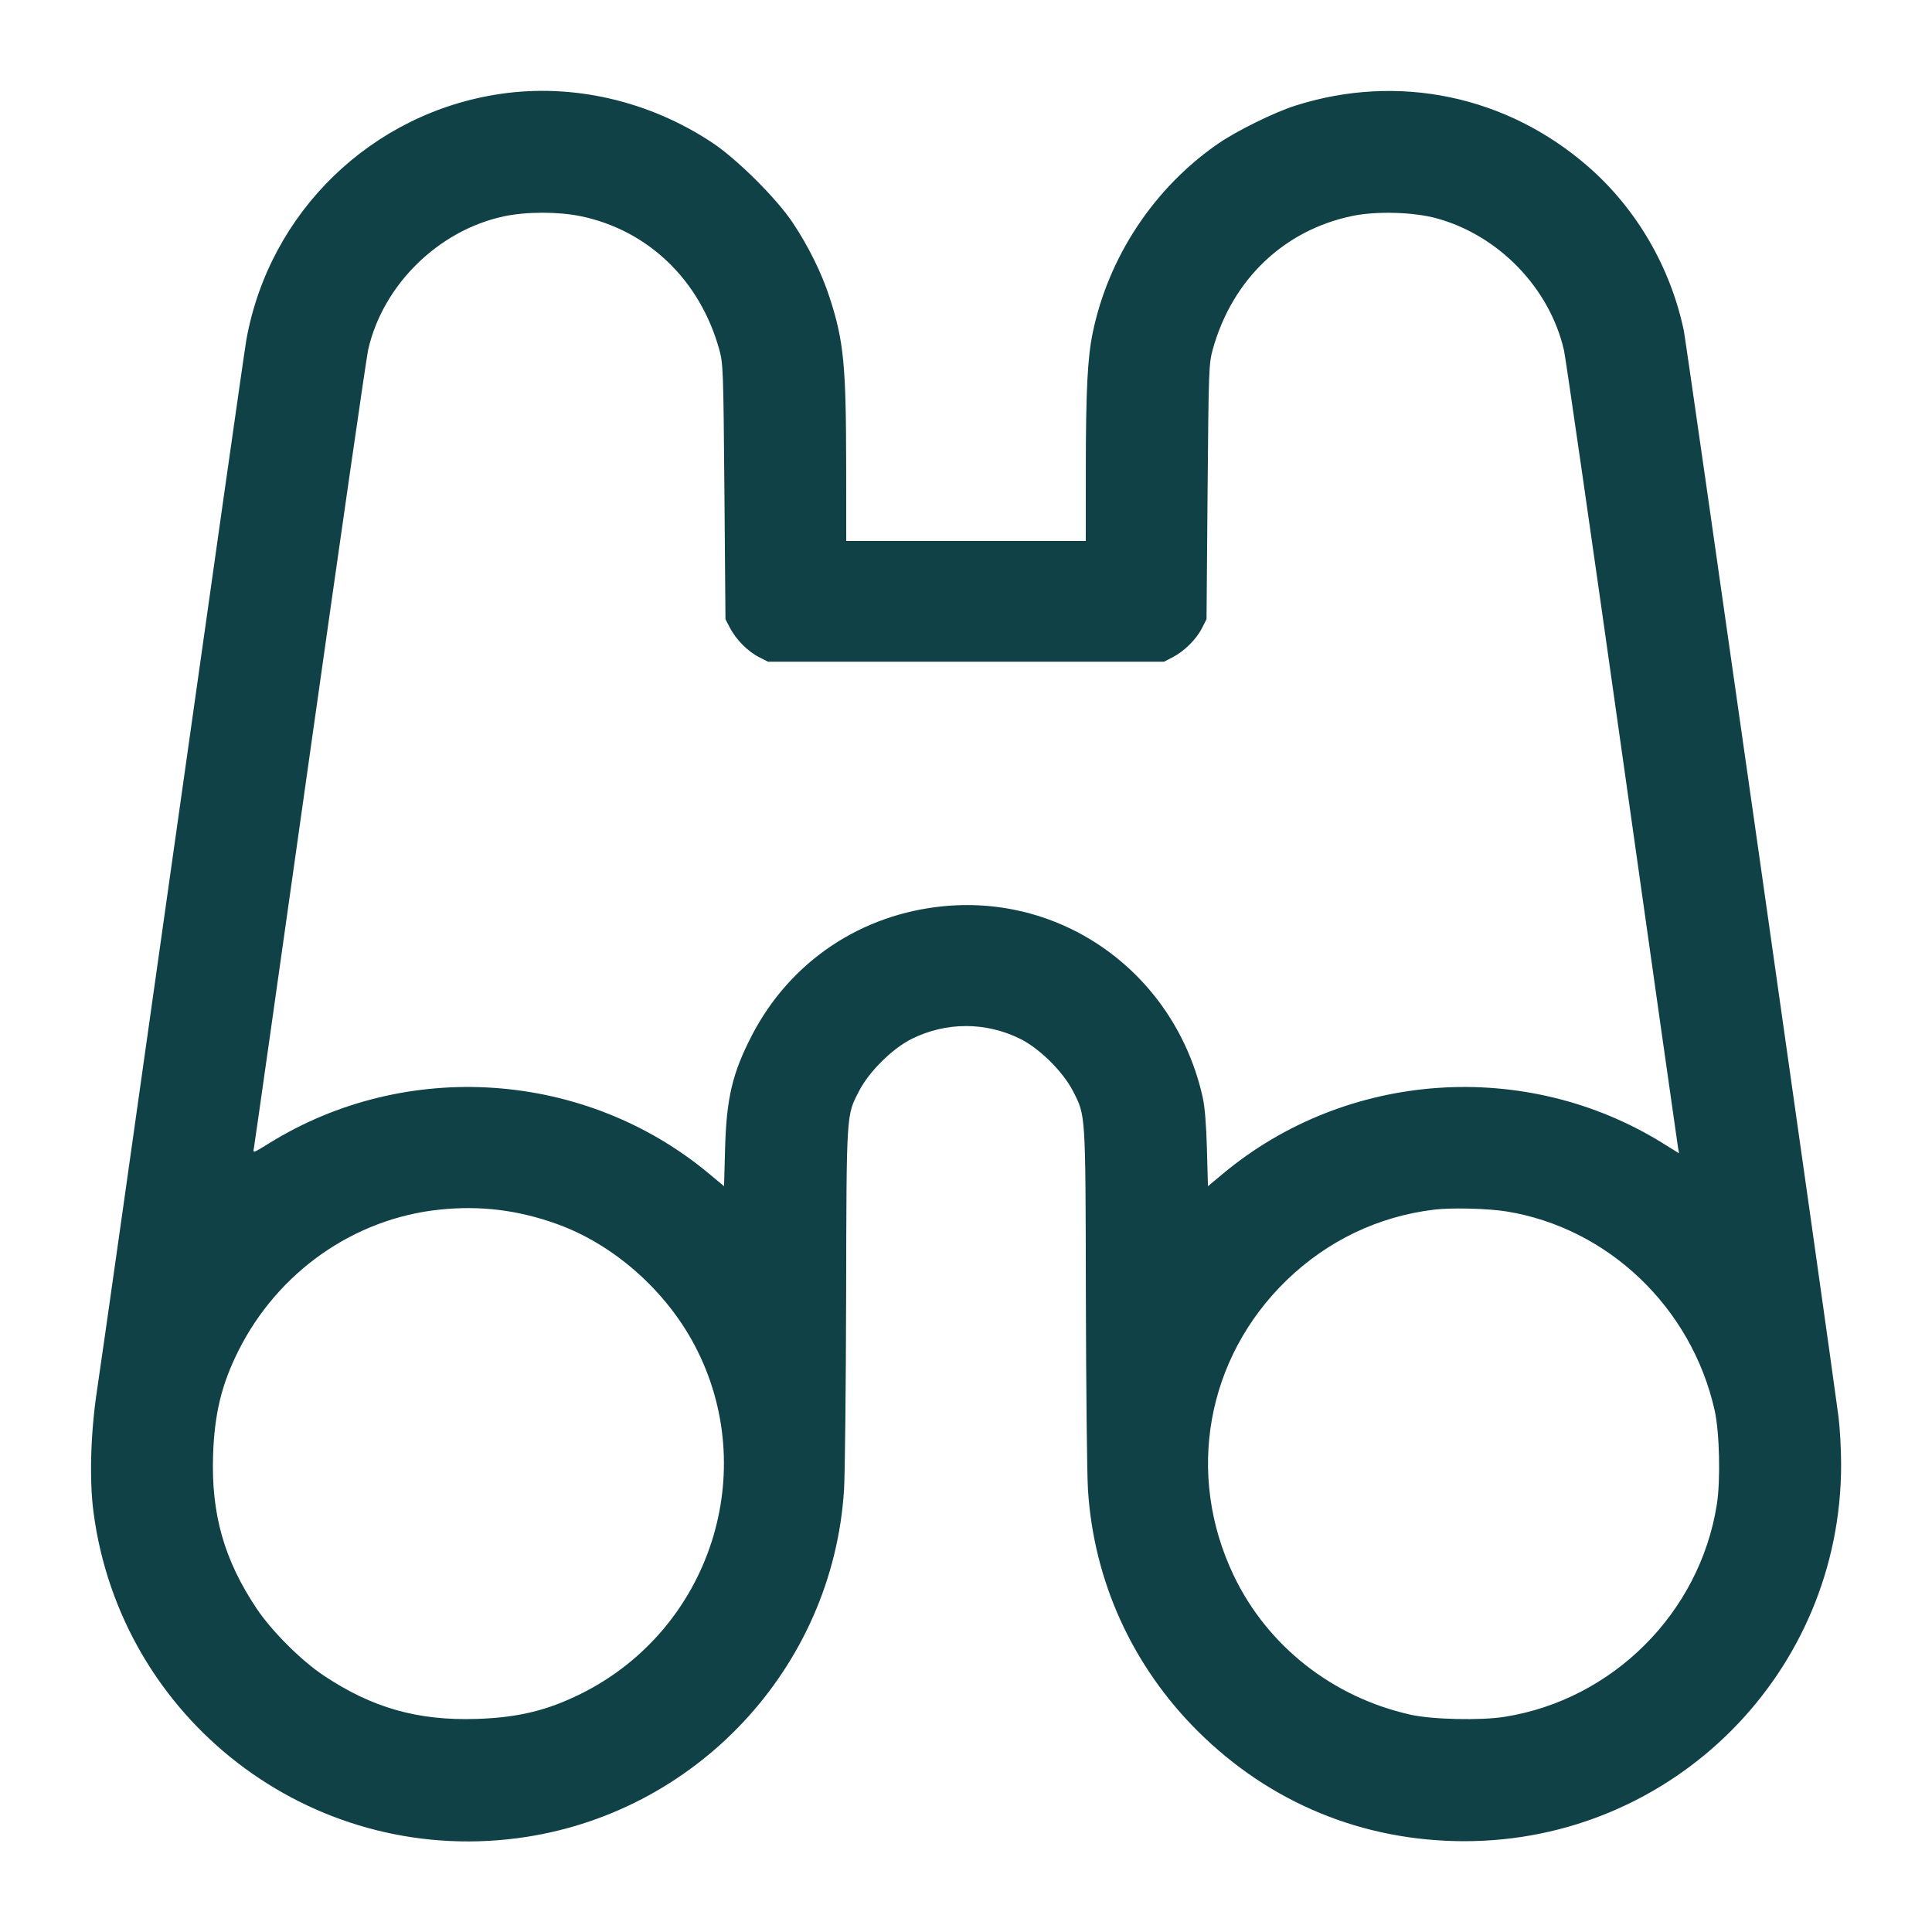<svg xmlns="http://www.w3.org/2000/svg" width="48" height="48" viewBox="0 0 48 48" version="1.1" id="Binocular--Streamline-Micro.svg">
	<path d="M12.44 2.332C9.24 2.798 6.691 5.263 6.12 8.446C6.079 8.671 5.258 14.44 4.295 21.264C3.332 28.088 2.488 34.039 2.418 34.488C2.252 35.562 2.215 36.749 2.323 37.569C3.001 42.723 7.702 46.34 12.85 45.67C17.271 45.095 20.695 41.442 20.97 37.008C20.993 36.625 21.017 34.454 21.022 32.184C21.032 27.61 21.024 27.724 21.346 27.101C21.595 26.619 22.18 26.042 22.659 25.807C23.511 25.387 24.489 25.387 25.341 25.807C25.82 26.042 26.405 26.619 26.654 27.101C26.976 27.725 26.969 27.609 26.978 32.184C26.983 34.454 27.006 36.625 27.03 37.008C27.172 39.279 28.131 41.39 29.757 43.009C31.547 44.791 33.857 45.744 36.384 45.744C41.567 45.744 45.754 41.55 45.742 36.37C45.742 35.995 45.711 35.461 45.675 35.184C45.454 33.487 41.895 8.502 41.833 8.208C41.5 6.634 40.657 5.187 39.464 4.145C37.441 2.376 34.74 1.812 32.184 2.624C31.656 2.792 30.726 3.25 30.264 3.569C28.673 4.667 27.536 6.383 27.147 8.274C27.02 8.89 26.978 9.71 26.977 11.628L26.976 13.44 24 13.44L21.024 13.44 21.023 11.628C21.021 9.064 20.964 8.477 20.612 7.392C20.417 6.791 20.09 6.126 19.7 5.54C19.295 4.93 18.306 3.947 17.684 3.537C16.119 2.503 14.235 2.07 12.44 2.332M12.528 5.373C10.898 5.717 9.514 7.074 9.147 8.688C9.103 8.885 8.451 13.399 7.7 18.719C6.949 24.039 6.323 28.451 6.308 28.524C6.281 28.655 6.283 28.654 6.68 28.408C10.091 26.289 14.542 26.596 17.618 29.162L17.989 29.471 18.014 28.547C18.048 27.283 18.196 26.66 18.682 25.721C19.632 23.889 21.391 22.708 23.46 22.513C26.482 22.228 29.209 24.246 29.881 27.264C29.933 27.498 29.97 27.948 29.986 28.547L30.011 29.471 30.382 29.162C33.457 26.597 37.909 26.289 41.318 28.407L41.716 28.654 41.688 28.499C41.673 28.414 41.047 23.999 40.296 18.688C39.546 13.378 38.898 8.885 38.857 8.704C38.502 7.157 37.234 5.844 35.688 5.423C35.115 5.267 34.197 5.241 33.6 5.365C31.9 5.717 30.615 6.944 30.132 8.677C30.033 9.035 30.028 9.163 30.002 12.216L29.976 15.384 29.861 15.609C29.72 15.885 29.424 16.179 29.136 16.328L28.92 16.44 24 16.44L19.08 16.44 18.855 16.325C18.579 16.184 18.285 15.888 18.136 15.6L18.024 15.384 17.998 12.216C17.972 9.163 17.967 9.035 17.868 8.677C17.388 6.955 16.098 5.716 14.425 5.371C13.868 5.256 13.078 5.257 12.528 5.373M10.92 30.053C8.798 30.274 6.908 31.599 5.927 33.552C5.506 34.391 5.329 35.117 5.294 36.148C5.245 37.617 5.568 38.757 6.378 39.967C6.749 40.522 7.478 41.251 8.033 41.622C9.243 42.432 10.383 42.755 11.852 42.706C12.881 42.671 13.604 42.495 14.448 42.074C17.65 40.473 18.918 36.551 17.251 33.41C16.526 32.045 15.235 30.912 13.834 30.409C12.864 30.061 11.932 29.947 10.92 30.053M35.64 30.052C34.247 30.219 32.983 30.823 31.964 31.809C29.97 33.74 29.452 36.635 30.652 39.144C31.489 40.894 33.105 42.166 35.04 42.6C35.582 42.722 36.782 42.749 37.381 42.654C40.07 42.228 42.228 40.07 42.654 37.381C42.749 36.782 42.722 35.582 42.6 35.04C42.027 32.485 39.954 30.505 37.424 30.097C36.969 30.024 36.067 30.001 35.64 30.052" stroke="none" fill="#0f4146" fill-rule="evenodd"></path>
</svg>
